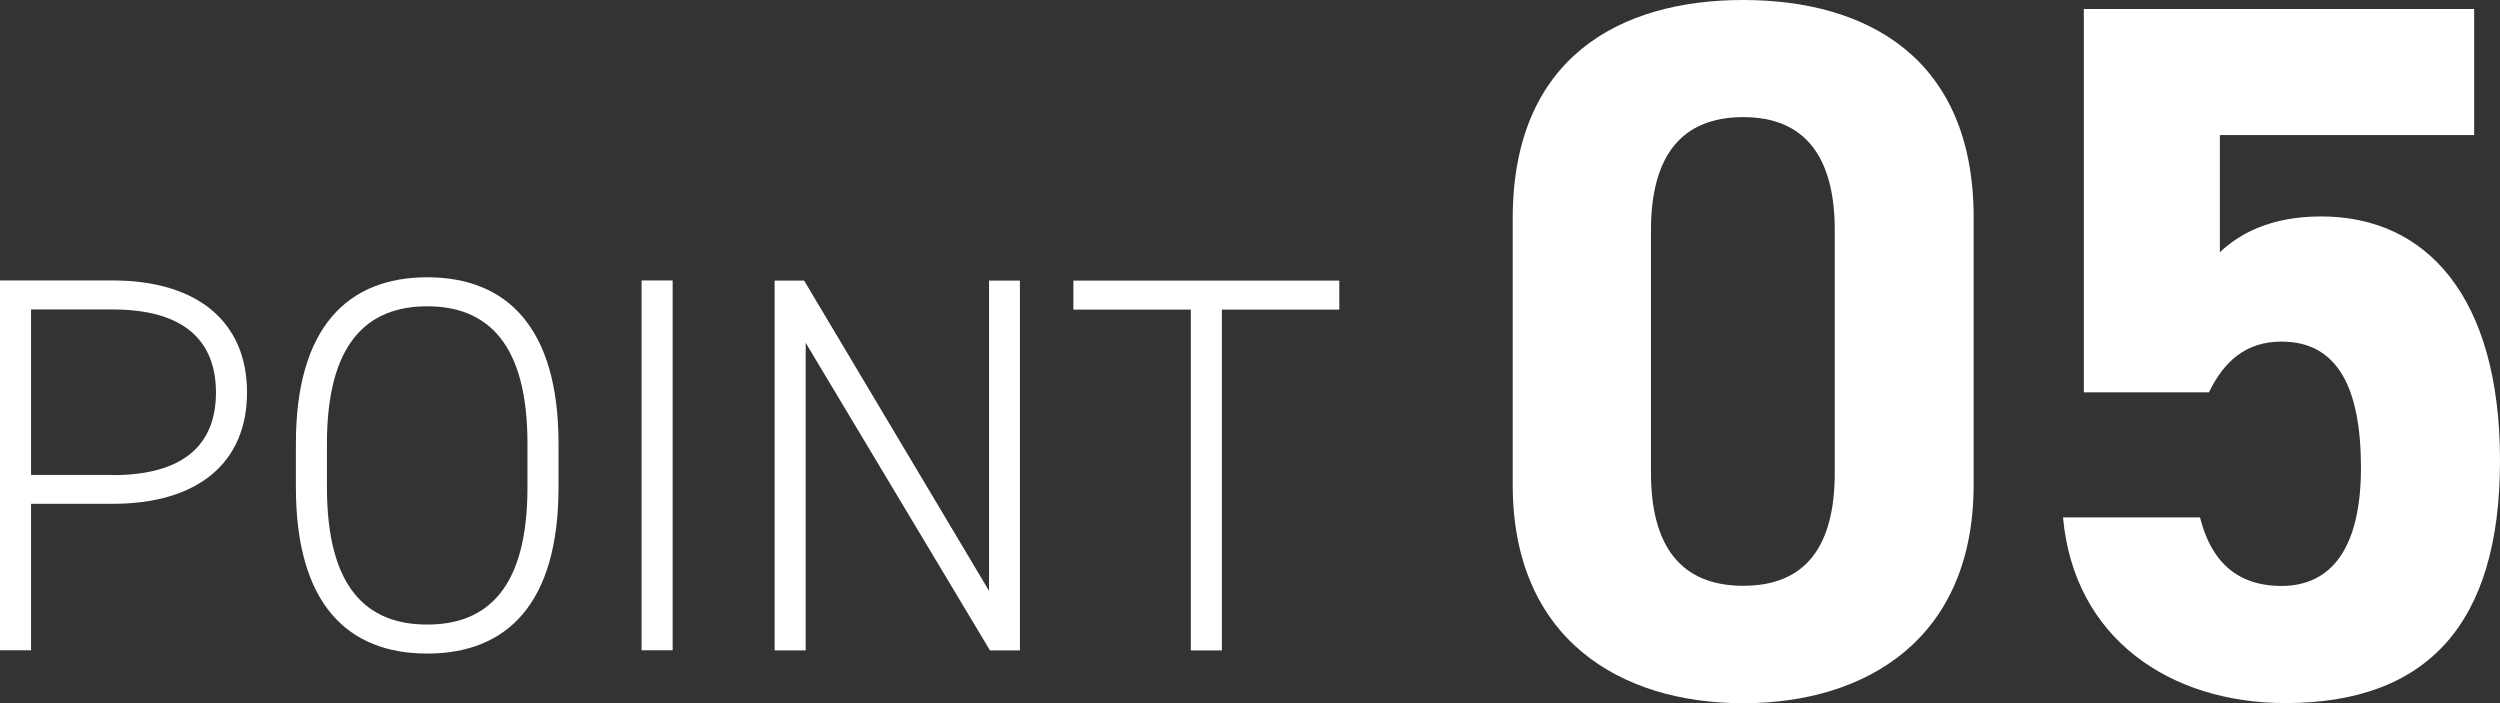 <?xml version="1.0" encoding="UTF-8"?>
<svg id="_レイヤー_2" data-name="レイヤー_2" xmlns="http://www.w3.org/2000/svg" viewBox="0 0 158.59 44.61">
  <rect x="0" y="0" width="158.59" height="44.61" fill="#333333" stroke="none"/>
  <defs>
    <style>
      .cls-1 {
        fill: #fff;
      }
    </style>
  </defs>
  <g id="_レイヤー_1-2" data-name="レイヤー_1">
    <g>
      <g>
        <path class="cls-1" d="M1.97,31.97v9.28H0v-23.46h7.14c5.41,0,8.53,2.65,8.53,7.1s-3.09,7.07-8.53,7.07H1.97ZM7.14,30.14c4.52,0,6.56-1.94,6.56-5.24s-2.04-5.27-6.56-5.27H1.97v10.5h5.17Z"/>
        <path class="cls-1" d="M27.1,41.46c-5.03,0-8.33-3.13-8.33-10.54v-2.79c0-7.38,3.3-10.54,8.33-10.54s8.33,3.16,8.33,10.54v2.79c0,7.41-3.3,10.54-8.33,10.54ZM20.74,30.92c0,6.36,2.52,8.7,6.36,8.7s6.36-2.35,6.36-8.7v-2.79c0-6.32-2.52-8.7-6.36-8.7s-6.36,2.38-6.36,8.7v2.79Z"/>
        <path class="cls-1" d="M42.67,41.25h-1.97v-23.46h1.97v23.46Z"/>
        <path class="cls-1" d="M64.7,17.8v23.46h-1.9l-11.69-19.51v19.51h-1.97v-23.46h1.87l11.73,19.68v-19.68h1.97Z"/>
        <path class="cls-1" d="M84.96,17.8v1.84h-7.45v21.62h-1.97v-21.62h-7.45v-1.84h16.86Z"/>
      </g>
      <g>
        <path class="cls-1" d="M125.2,30.75c0,9.77-6.8,13.86-14.62,13.86s-14.62-4.09-14.62-13.86V13.86c0-10.21,6.8-13.86,14.62-13.86s14.62,3.65,14.62,13.8v16.95ZM110.59,7.43c-3.97,0-5.86,2.52-5.86,7.18v15.37c0,4.66,1.89,7.18,5.86,7.18s5.8-2.52,5.8-7.18v-15.37c0-4.66-1.89-7.18-5.8-7.18Z"/>
        <path class="cls-1" d="M140.13,24.89h-7.94V.57h24.76v8h-16.13v7.43c1.2-1.13,3.15-2.27,6.43-2.27,6.68,0,11.34,5.1,11.34,15.5s-4.66,15.37-13.61,15.37c-7.31,0-13.42-4.09-14.11-11.78h8.69c.69,2.77,2.33,4.35,5.17,4.35,3.15,0,5.04-2.39,5.04-7.5s-1.51-8-5.04-8c-2.27,0-3.65,1.26-4.6,3.21Z"/>
      </g>
    </g>
  </g>
</svg>